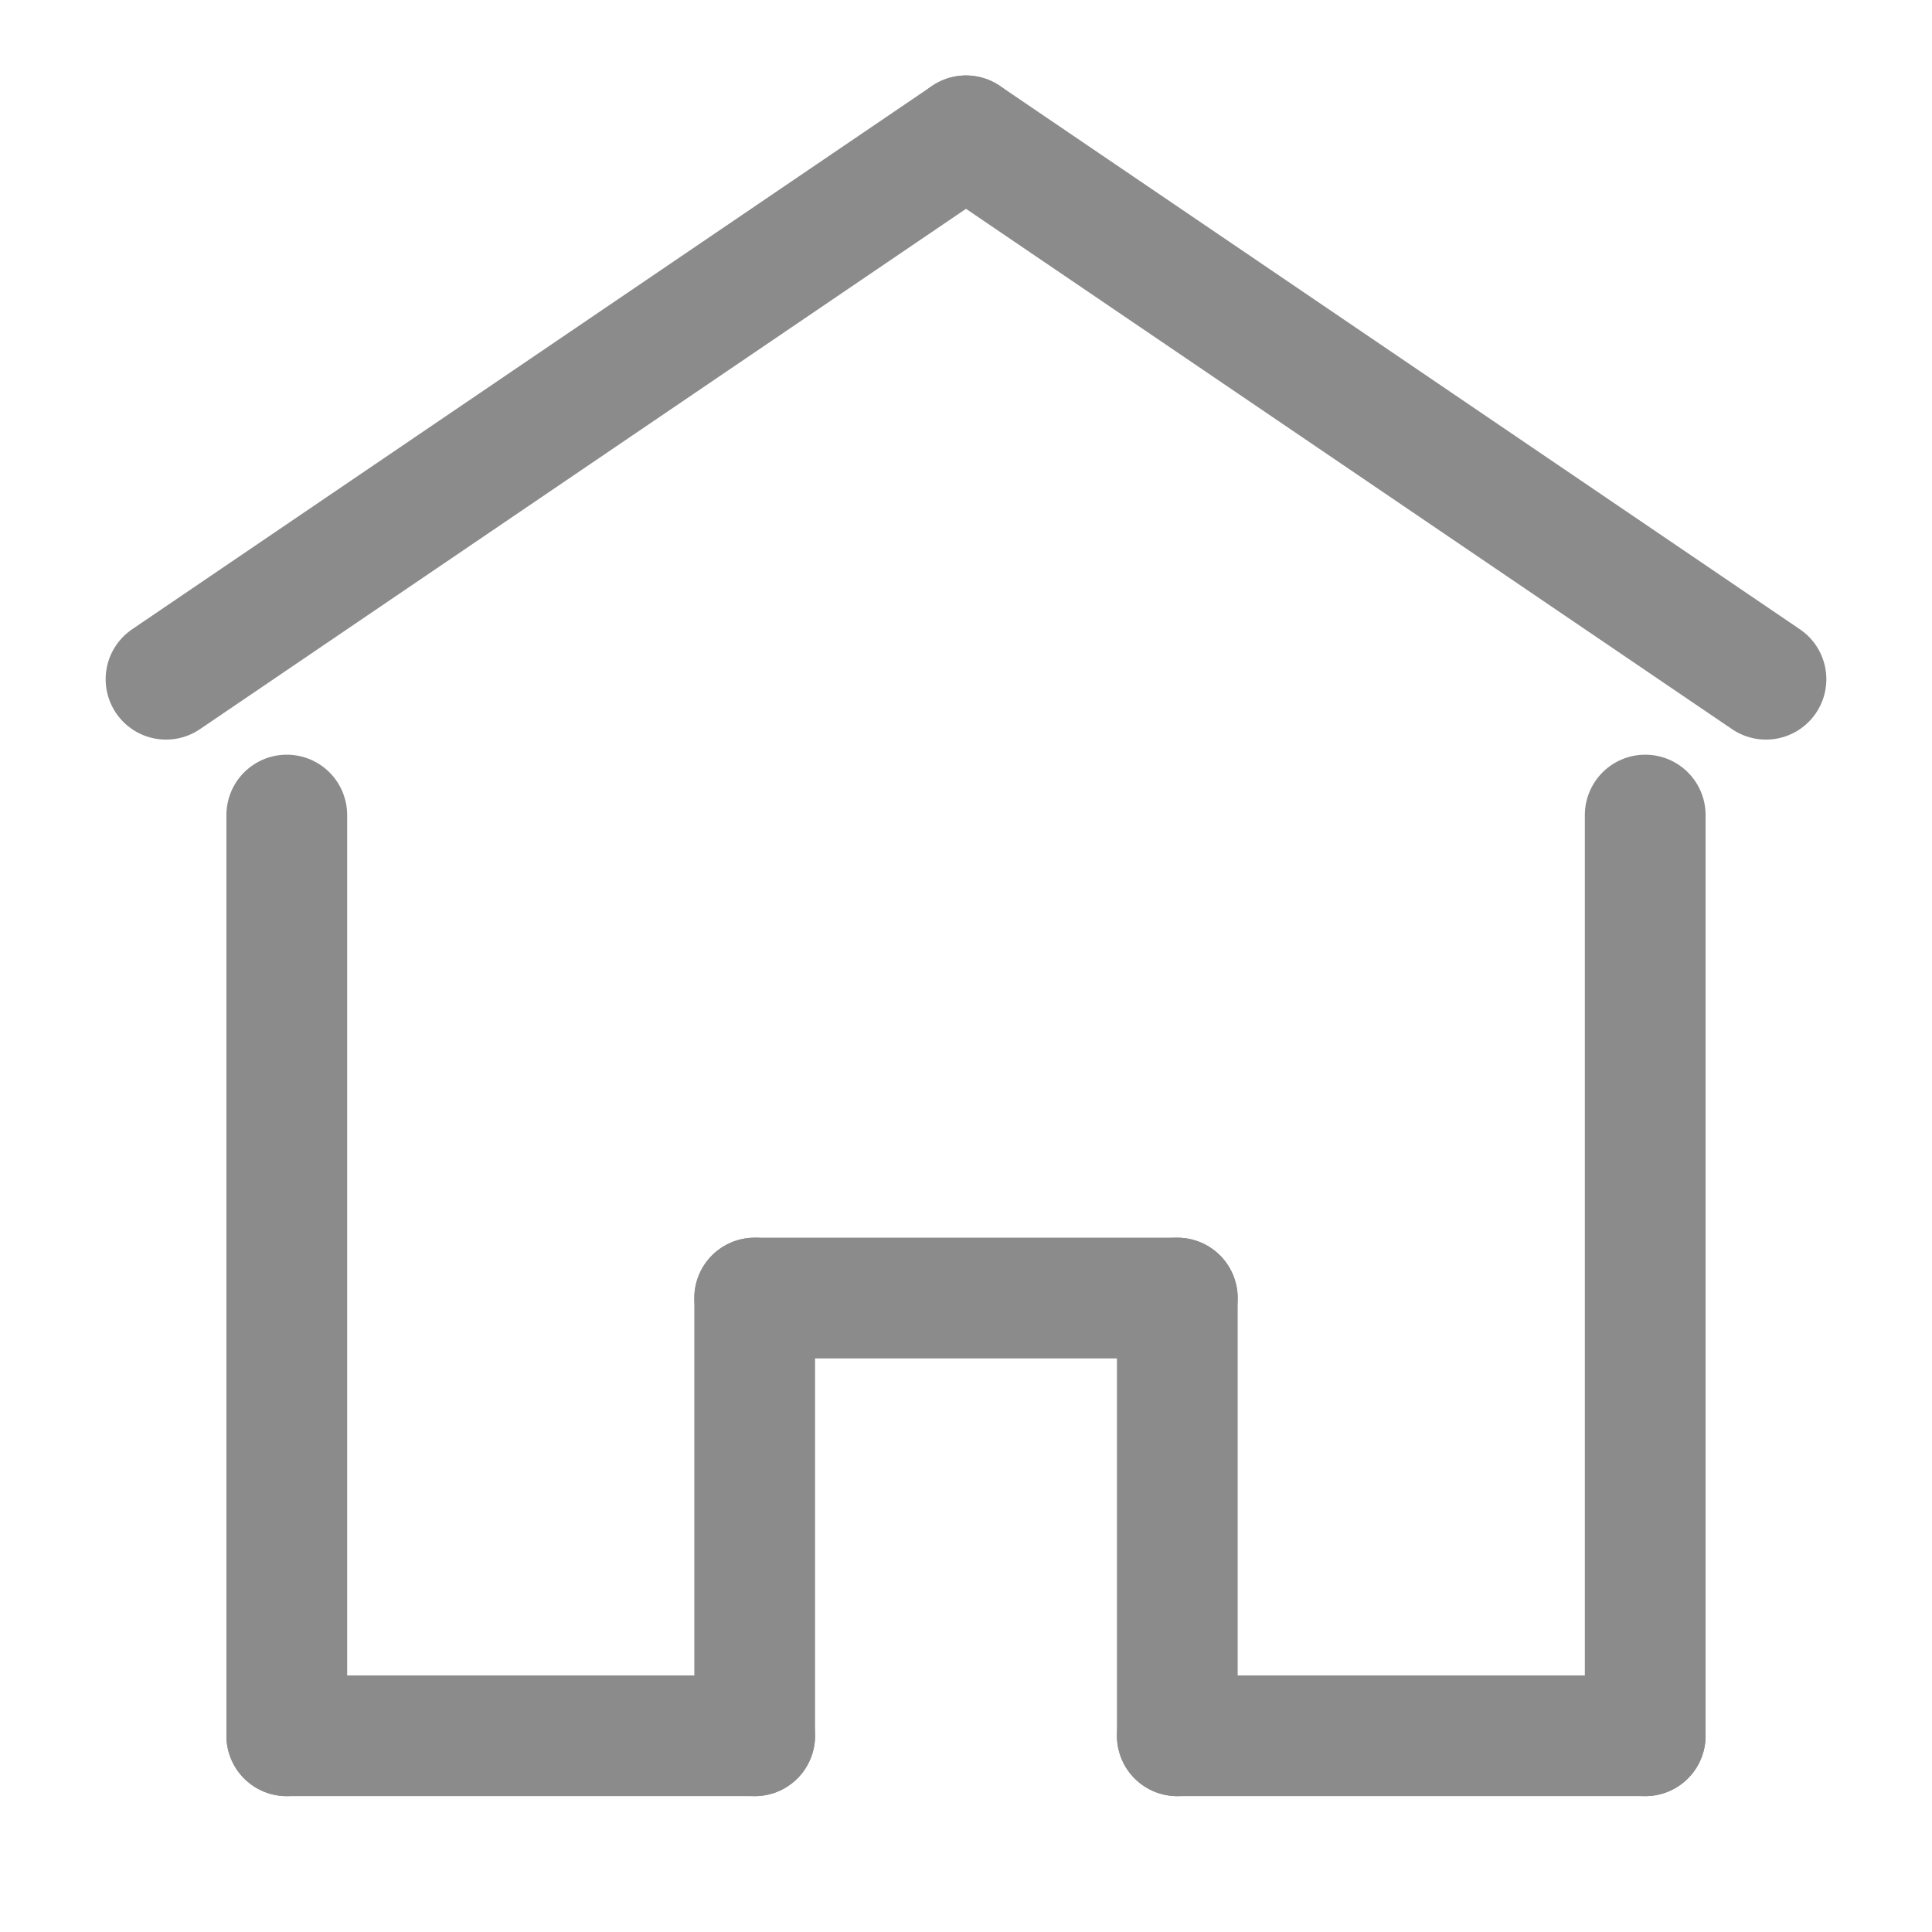<?xml version="1.0" standalone="no"?><!-- Generator: Gravit.io -->
<svg xmlns="http://www.w3.org/2000/svg" xmlns:xlink="http://www.w3.org/1999/xlink" style="isolation:isolate" viewBox="0 0 128 128" width="128" height="128">
<defs><clipPath id="_clipPath_p3ejGF2CzceidMHReJ6NqJ462byiuLS5"><rect width="128" height="128"/></clipPath></defs>
<g clip-path="url(#_clipPath_p3ejGF2CzceidMHReJ6NqJ462byiuLS5)"><g>
<line x1="11" y1="45" x2="64" y2="9"  stroke-width="8" stroke="rgb(139,139,139)" stroke-linejoin="miter" stroke-linecap="round" stroke-miterlimit="3"/>
<line x1="117" y1="45" x2="64" y2="9"  stroke-width="8" stroke="rgb(139,139,139)" stroke-linejoin="miter" stroke-linecap="round" stroke-miterlimit="3"/>
</g><g><line x1="19" y1="115" x2="50" y2="115"  stroke-width="8" stroke="rgb(139,139,139)" stroke-linejoin="miter" stroke-linecap="round" stroke-miterlimit="3"/><line x1="78" y1="115" x2="109" y2="115"  stroke-width="8" stroke="rgb(139,139,139)" stroke-linejoin="miter" stroke-linecap="round" stroke-miterlimit="3"/><line x1="50" y1="86" x2="78" y2="86"  stroke-width="8" stroke="rgb(139,139,139)" stroke-linejoin="miter" stroke-linecap="round" stroke-miterlimit="3"/>
<line x1="50" y1="86" x2="50" y2="115"  stroke-width="8" stroke="rgb(139,139,139)" stroke-linejoin="miter" stroke-linecap="round" stroke-miterlimit="3"/><line x1="78" y1="86" x2="78" y2="115"  stroke-width="8" stroke="rgb(139,139,139)" stroke-linejoin="miter" stroke-linecap="round" stroke-miterlimit="3"/><line x1="19" y1="54" x2="19" y2="115"  stroke-width="8" stroke="rgb(139,139,139)" stroke-linejoin="miter" stroke-linecap="round" stroke-miterlimit="3"/><line x1="109" y1="54" x2="109" y2="115"  stroke-width="8" stroke="rgb(139,139,139)" stroke-linejoin="miter" stroke-linecap="round" stroke-miterlimit="3"/></g></g></svg>